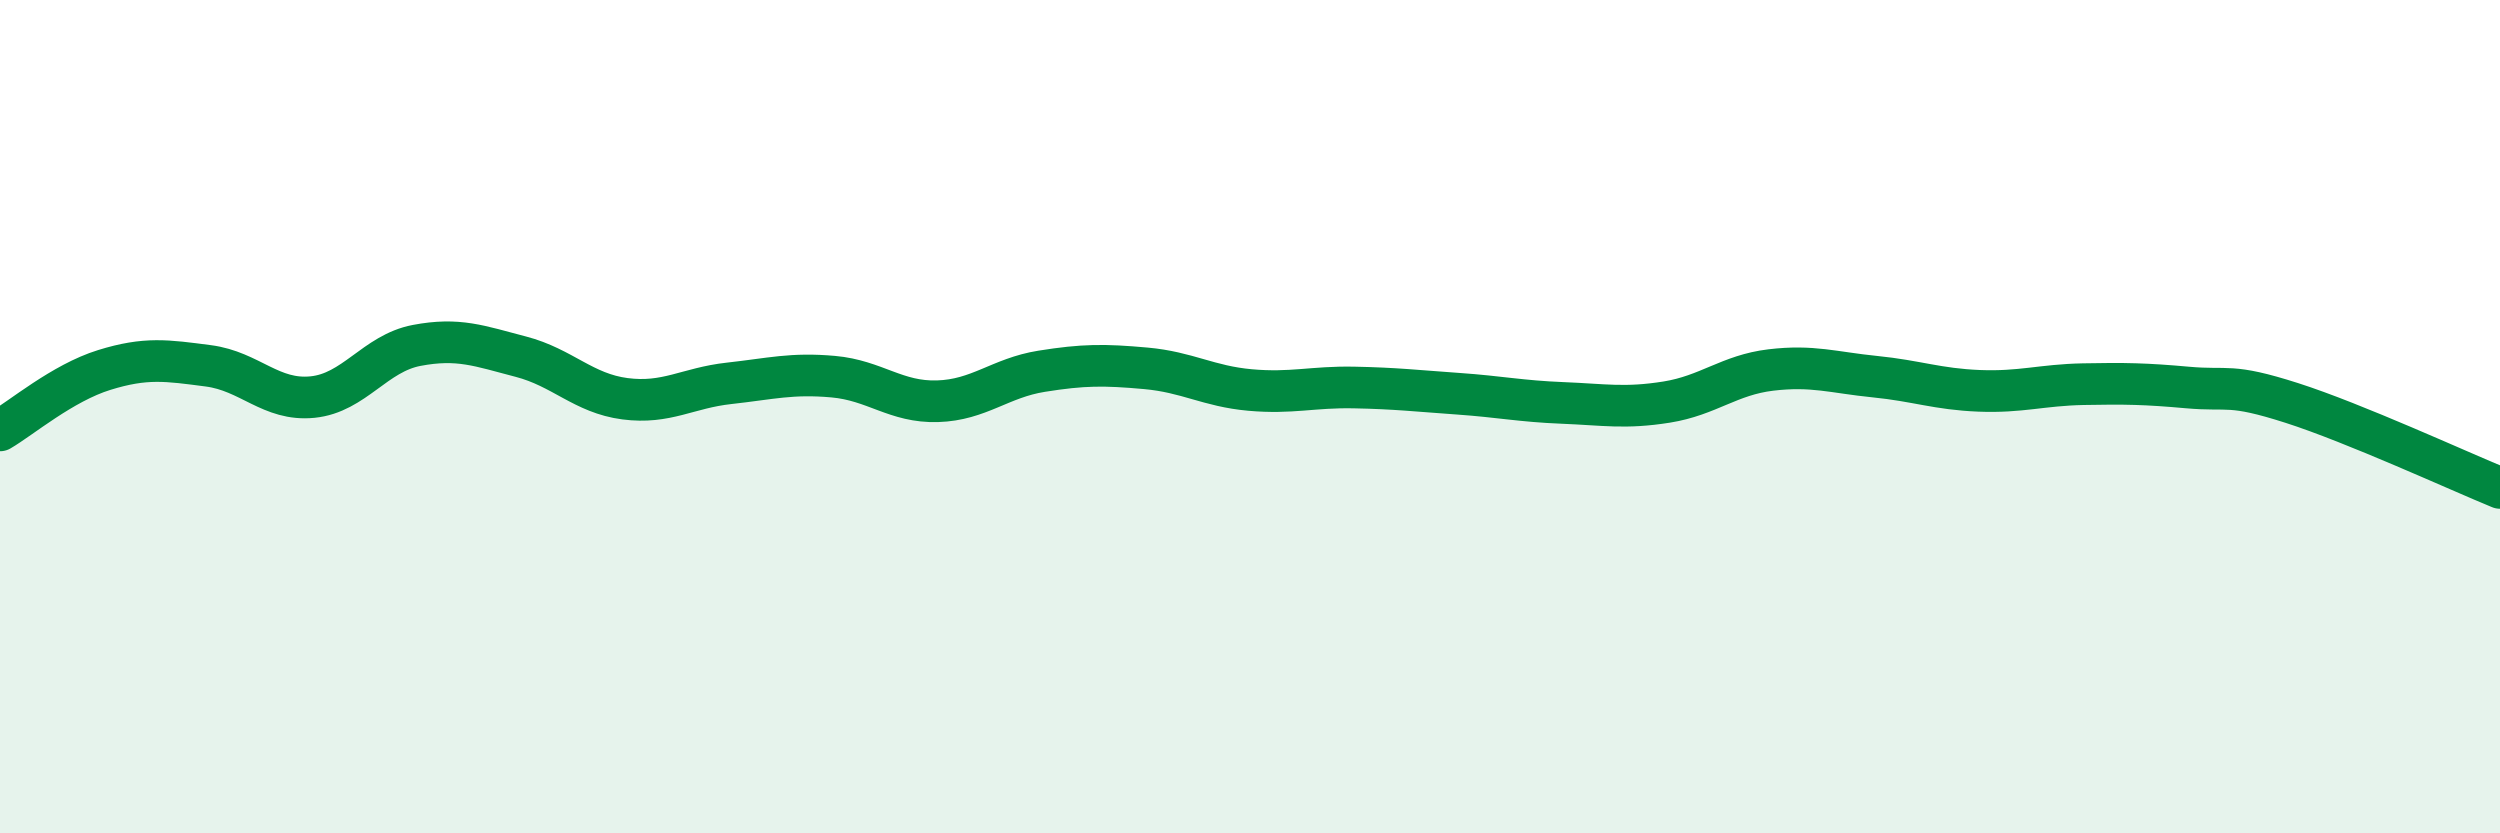 
    <svg width="60" height="20" viewBox="0 0 60 20" xmlns="http://www.w3.org/2000/svg">
      <path
        d="M 0,10.33 C 0.5,10.04 1.5,9.19 2.5,8.88 C 3.5,8.57 4,8.65 5,8.78 C 6,8.91 6.5,9.63 7.5,9.53 C 8.5,9.43 9,8.48 10,8.29 C 11,8.1 11.5,8.3 12.5,8.56 C 13.5,8.82 14,9.44 15,9.57 C 16,9.7 16.5,9.31 17.5,9.2 C 18.5,9.09 19,8.95 20,9.04 C 21,9.13 21.5,9.66 22.5,9.63 C 23.5,9.6 24,9.07 25,8.91 C 26,8.75 26.5,8.75 27.5,8.84 C 28.5,8.93 29,9.27 30,9.36 C 31,9.45 31.5,9.28 32.5,9.3 C 33.5,9.32 34,9.38 35,9.45 C 36,9.52 36.5,9.63 37.5,9.67 C 38.5,9.71 39,9.81 40,9.65 C 41,9.49 41.5,9 42.5,8.88 C 43.5,8.76 44,8.94 45,9.04 C 46,9.14 46.5,9.34 47.5,9.38 C 48.5,9.42 49,9.24 50,9.22 C 51,9.2 51.5,9.21 52.5,9.3 C 53.5,9.39 53.5,9.19 55,9.67 C 56.5,10.15 59,11.3 60,11.71L60 20L0 20Z"
        fill="#008740"
        opacity="0.1"
        stroke-linecap="round"
        stroke-linejoin="round"
      />
      <path
        d="M 0,10.33 C 0.5,10.04 1.5,9.19 2.5,8.88 C 3.5,8.57 4,8.65 5,8.78 C 6,8.91 6.5,9.63 7.5,9.53 C 8.5,9.43 9,8.48 10,8.29 C 11,8.1 11.5,8.3 12.5,8.56 C 13.5,8.82 14,9.44 15,9.57 C 16,9.7 16.5,9.31 17.5,9.2 C 18.5,9.09 19,8.95 20,9.04 C 21,9.13 21.5,9.66 22.5,9.63 C 23.5,9.6 24,9.07 25,8.91 C 26,8.75 26.5,8.75 27.5,8.84 C 28.5,8.93 29,9.27 30,9.36 C 31,9.45 31.5,9.28 32.5,9.3 C 33.5,9.32 34,9.38 35,9.45 C 36,9.52 36.5,9.63 37.5,9.67 C 38.5,9.71 39,9.81 40,9.65 C 41,9.49 41.5,9 42.5,8.88 C 43.5,8.76 44,8.94 45,9.04 C 46,9.14 46.5,9.34 47.5,9.38 C 48.5,9.42 49,9.24 50,9.22 C 51,9.2 51.5,9.21 52.5,9.3 C 53.5,9.39 53.5,9.19 55,9.67 C 56.5,10.15 59,11.3 60,11.71"
        stroke="#008740"
        stroke-width="1"
        fill="none"
        stroke-linecap="round"
        stroke-linejoin="round"
      />
    </svg>
  